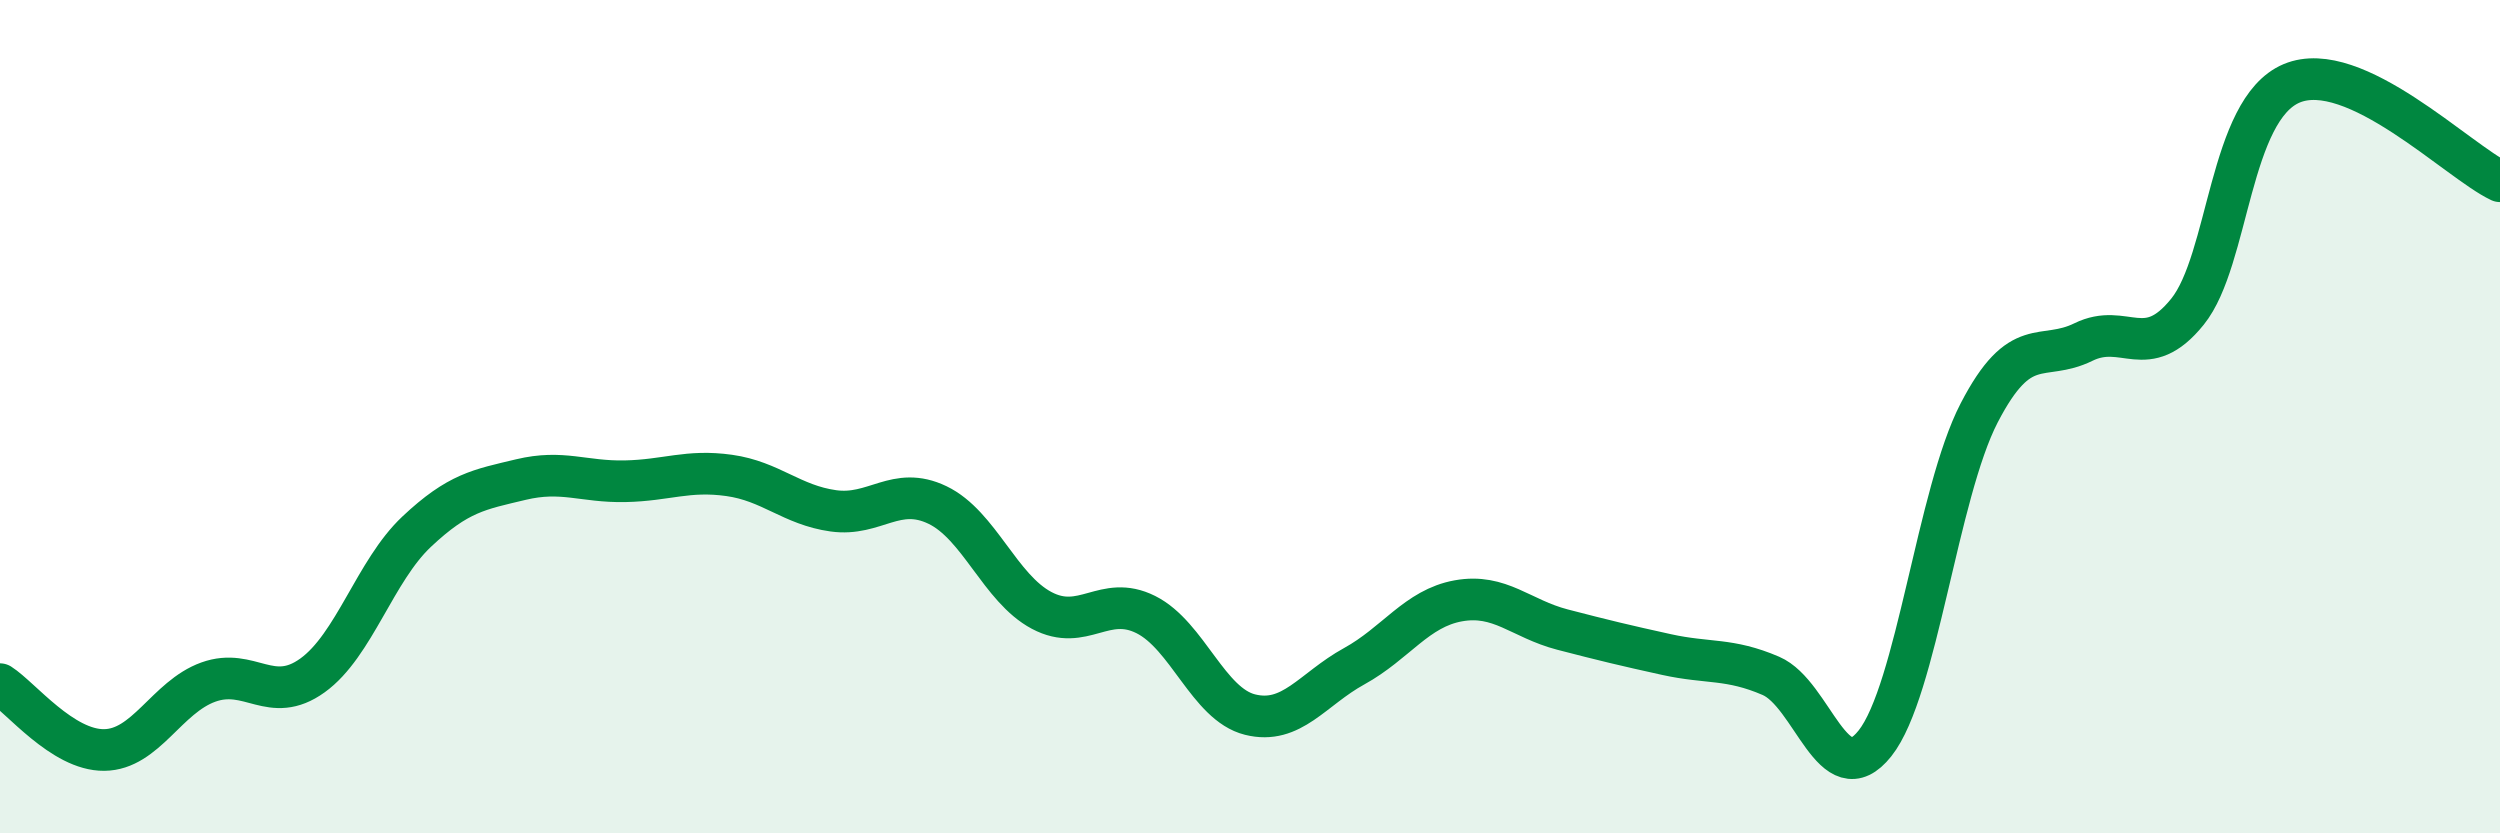 
    <svg width="60" height="20" viewBox="0 0 60 20" xmlns="http://www.w3.org/2000/svg">
      <path
        d="M 0,16.42 C 0.5,16.74 1.5,18.01 2.5,18 C 3.5,17.99 4,16.73 5,16.37 C 6,16.01 6.5,16.93 7.5,16.21 C 8.5,15.49 9,13.7 10,12.76 C 11,11.82 11.5,11.75 12.5,11.51 C 13.5,11.27 14,11.57 15,11.55 C 16,11.53 16.5,11.27 17.5,11.41 C 18.5,11.55 19,12.12 20,12.26 C 21,12.4 21.5,11.64 22.5,12.12 C 23.5,12.6 24,14.12 25,14.65 C 26,15.18 26.5,14.25 27.5,14.75 C 28.5,15.25 29,16.9 30,17.15 C 31,17.4 31.5,16.54 32.5,15.99 C 33.5,15.44 34,14.6 35,14.42 C 36,14.24 36.5,14.85 37.5,15.11 C 38.5,15.37 39,15.49 40,15.71 C 41,15.93 41.5,15.79 42.5,16.22 C 43.5,16.65 44,19.1 45,17.84 C 46,16.58 46.5,11.84 47.5,9.91 C 48.5,7.98 49,8.7 50,8.21 C 51,7.72 51.5,8.72 52.5,7.48 C 53.5,6.24 53.5,2.63 55,2 C 56.5,1.37 59,3.88 60,4.35L60 20L0 20Z"
        fill="#008740"
        opacity="0.1"
        stroke-linecap="round"
        stroke-linejoin="round"
      />
      <path
        d="M 0,16.42 C 0.5,16.74 1.5,18.01 2.5,18 C 3.5,17.99 4,16.73 5,16.37 C 6,16.01 6.5,16.93 7.5,16.21 C 8.5,15.49 9,13.7 10,12.76 C 11,11.82 11.5,11.75 12.5,11.51 C 13.5,11.27 14,11.57 15,11.55 C 16,11.53 16.5,11.27 17.5,11.41 C 18.5,11.55 19,12.12 20,12.26 C 21,12.4 21.5,11.64 22.5,12.12 C 23.5,12.6 24,14.12 25,14.65 C 26,15.18 26.5,14.25 27.5,14.75 C 28.5,15.25 29,16.9 30,17.15 C 31,17.4 31.5,16.54 32.5,15.99 C 33.5,15.44 34,14.6 35,14.42 C 36,14.24 36.5,14.85 37.5,15.11 C 38.5,15.37 39,15.49 40,15.71 C 41,15.93 41.5,15.79 42.5,16.22 C 43.5,16.65 44,19.1 45,17.84 C 46,16.58 46.5,11.84 47.5,9.91 C 48.5,7.98 49,8.7 50,8.21 C 51,7.72 51.5,8.72 52.5,7.48 C 53.5,6.24 53.5,2.63 55,2 C 56.5,1.37 59,3.88 60,4.35"
        stroke="#008740"
        stroke-width="1"
        fill="none"
        stroke-linecap="round"
        stroke-linejoin="round"
      />
    </svg>
  